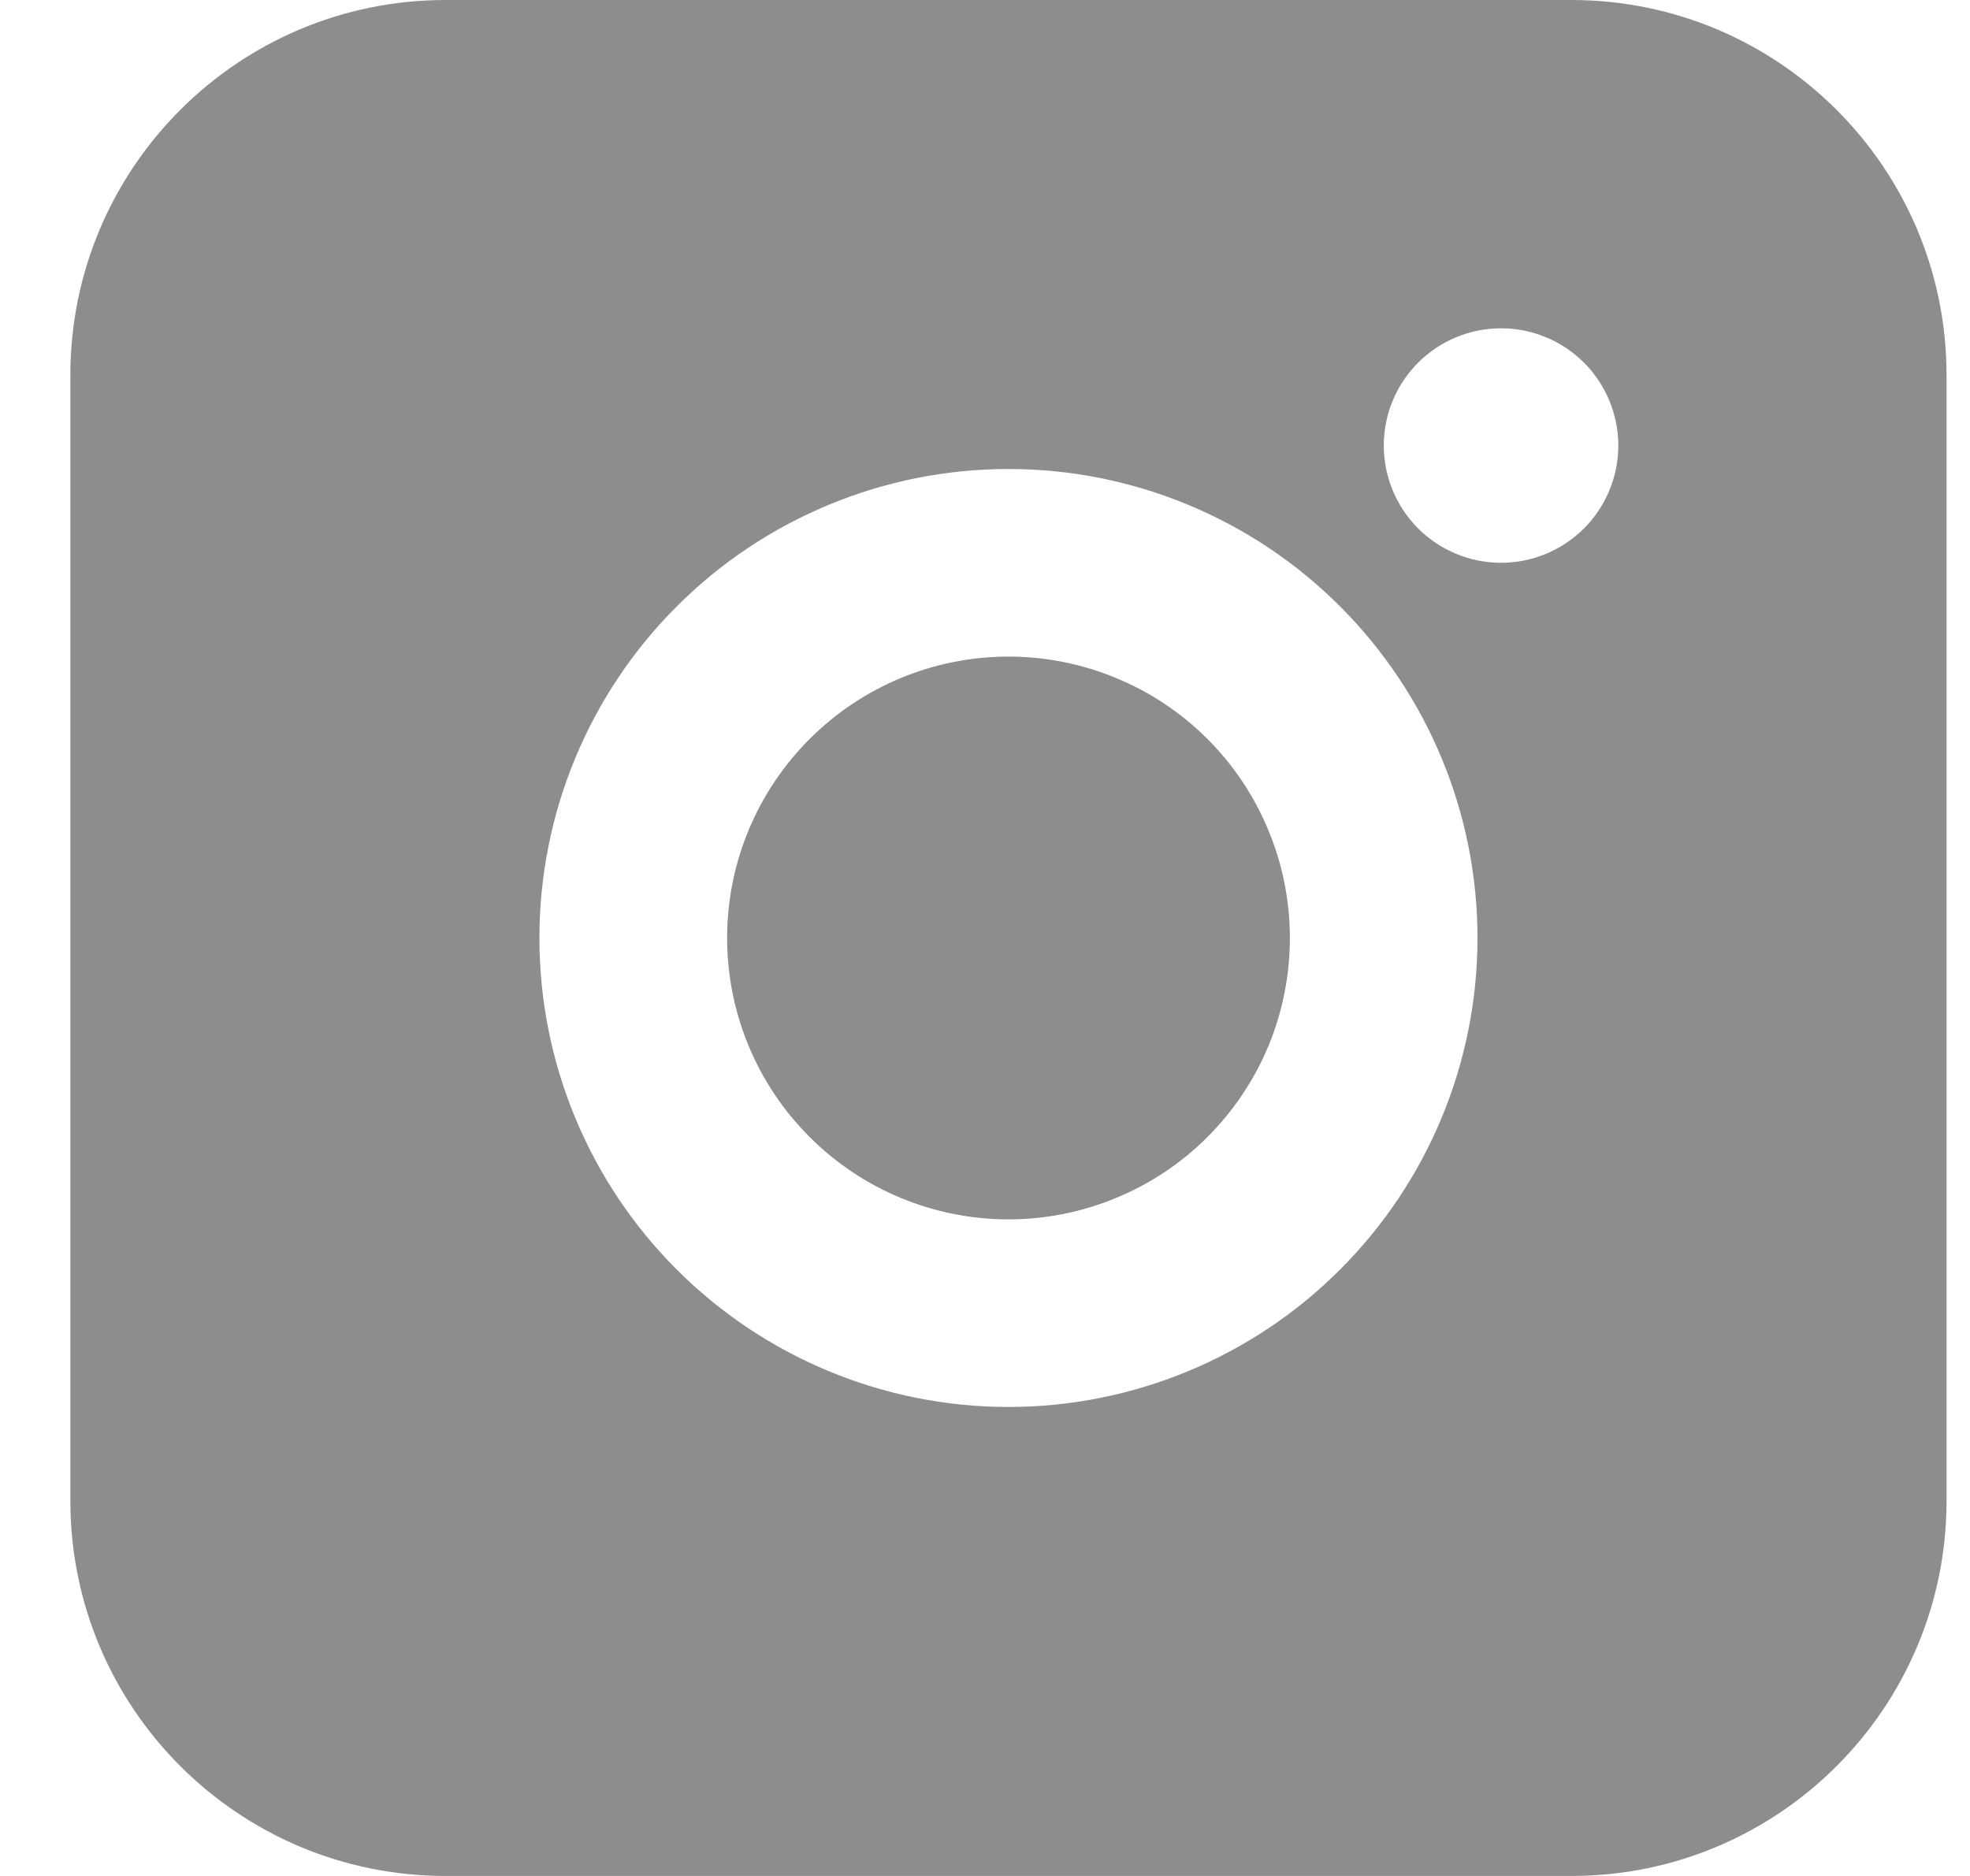 <svg width="21" height="20" viewBox="0 0 21 20" fill="none" xmlns="http://www.w3.org/2000/svg">
<path d="M16.75 0C18.959 0 20.75 1.791 20.75 4V16C20.75 18.209 18.959 20 16.75 20H4.75C2.541 20 0.75 18.209 0.75 16V4C0.75 1.791 2.541 3.22128e-08 4.75 0H16.75ZM10.75 5C9.424 5 8.152 5.527 7.214 6.465C6.276 7.402 5.75 8.674 5.75 10C5.75 11.326 6.276 12.598 7.214 13.535C8.152 14.473 9.424 15 10.75 15C12.076 15 13.348 14.473 14.285 13.535C15.223 12.598 15.75 11.326 15.75 10C15.75 8.674 15.223 7.403 14.285 6.465C13.348 5.527 12.076 5 10.75 5ZM10.751 7C11.145 7 11.535 7.078 11.898 7.229C12.262 7.379 12.593 7.6 12.871 7.878C13.15 8.156 13.371 8.488 13.521 8.852C13.672 9.215 13.75 9.605 13.75 9.999C13.75 10.393 13.673 10.784 13.523 11.148C13.372 11.511 13.151 11.842 12.872 12.121C12.594 12.4 12.262 12.621 11.898 12.771C11.535 12.922 11.145 13 10.751 13C9.955 13 9.192 12.684 8.63 12.121C8.067 11.559 7.751 10.796 7.751 10C7.751 9.204 8.067 8.442 8.63 7.879C9.192 7.316 9.955 7 10.751 7ZM16.001 3.5C15.669 3.5 15.352 3.632 15.117 3.866C14.883 4.101 14.751 4.418 14.751 4.75C14.751 5.082 14.883 5.399 15.117 5.634C15.352 5.868 15.669 6 16.001 6C16.332 6 16.65 5.868 16.885 5.634C17.119 5.399 17.251 5.081 17.251 4.75C17.251 4.419 17.119 4.101 16.885 3.866C16.65 3.632 16.332 3.5 16.001 3.5Z" fill="#8E8D8B"/>
</svg>

